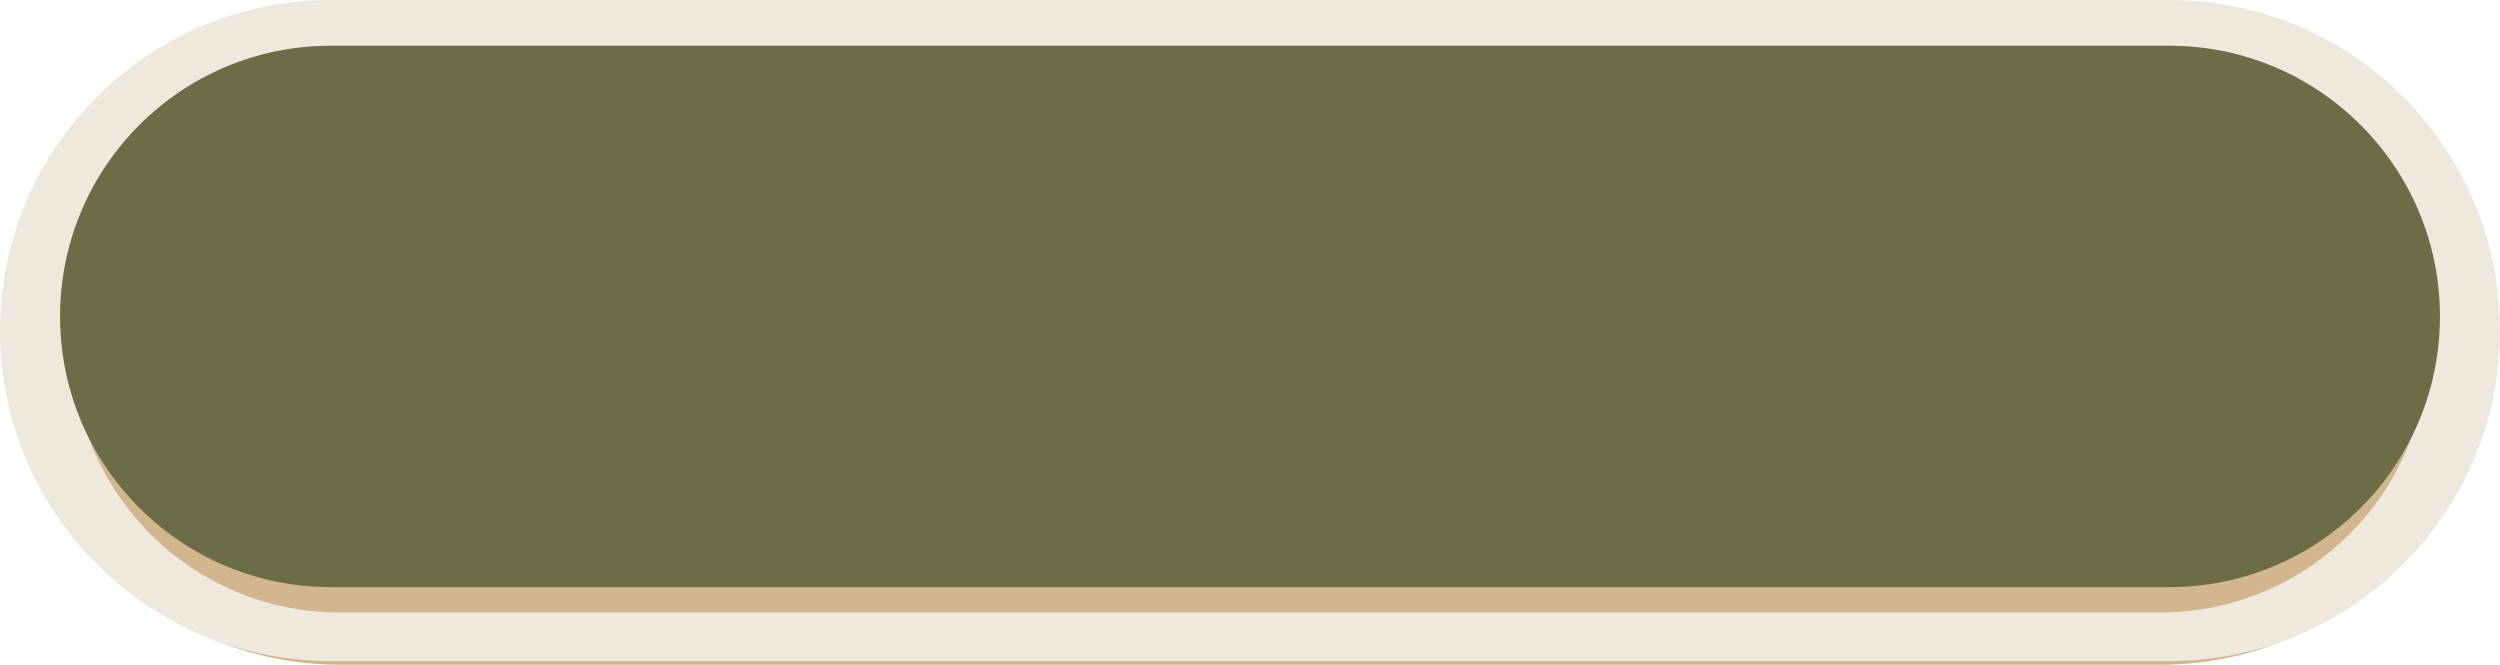 <?xml version="1.0" encoding="UTF-8" standalone="no"?><svg xmlns="http://www.w3.org/2000/svg" xmlns:xlink="http://www.w3.org/1999/xlink" fill="#000000" height="1483.2" overflow="hidden" preserveAspectRatio="xMidYMid meet" version="1" viewBox="0.0 0.0 5578.0 1483.2" width="5578" zoomAndPan="magnify"><defs><clipPath id="a"><path d="M4245 3947H9823V5431H4245z"/></clipPath></defs><g clip-path="url(#a)" fill-rule="evenodd" transform="translate(-4245 -3947)"><g id="change1_1"><path d="M4272.89 4700.04C4272.89 4296.8 4599.78 3969.92 5003.01 3969.92L9064.99 3969.92C9468.22 3969.92 9795.11 4296.8 9795.11 4700.04L9795.11 4700.04C9795.11 5103.28 9468.22 5430.17 9064.99 5430.17L5003.01 5430.17C4599.78 5430.17 4272.89 5103.28 4272.89 4700.04Z" fill="#d1b68f"/></g><g id="change2_1"><path d="M4245 4684.5C4245 4277.19 4575.19 3947 4982.5 3947L9085.5 3947C9492.81 3947 9823 4277.19 9823 4684.5L9823 4684.5C9823 5091.81 9492.81 5422 9085.5 5422L4982.5 5422C4575.19 5422 4245 5091.81 4245 4684.5Z" fill="#efe8dd"/></g><g id="change3_1"><path d="M4405.55 4715.71C4405.55 4385.47 4673.27 4117.75 5003.51 4117.75L9064.5 4117.75C9394.74 4117.75 9662.46 4385.47 9662.46 4715.71L9662.45 4715.71C9662.45 5045.96 9394.73 5313.68 9064.49 5313.68L5003.51 5313.67C4673.27 5313.67 4405.55 5045.95 4405.55 4715.71Z" fill="#d1b68f"/></g><g id="change4_1"><path d="M4379 4653C4379 4319.42 4649.42 4049 4983 4049L9085 4049C9418.58 4049 9689.01 4319.42 9689.01 4653L9689 4653C9689 4986.58 9418.58 5257.01 9085 5257.01L4983 5257C4649.42 5257 4379 4986.58 4379 4653Z" fill="#6c6c47"/></g></g></svg>